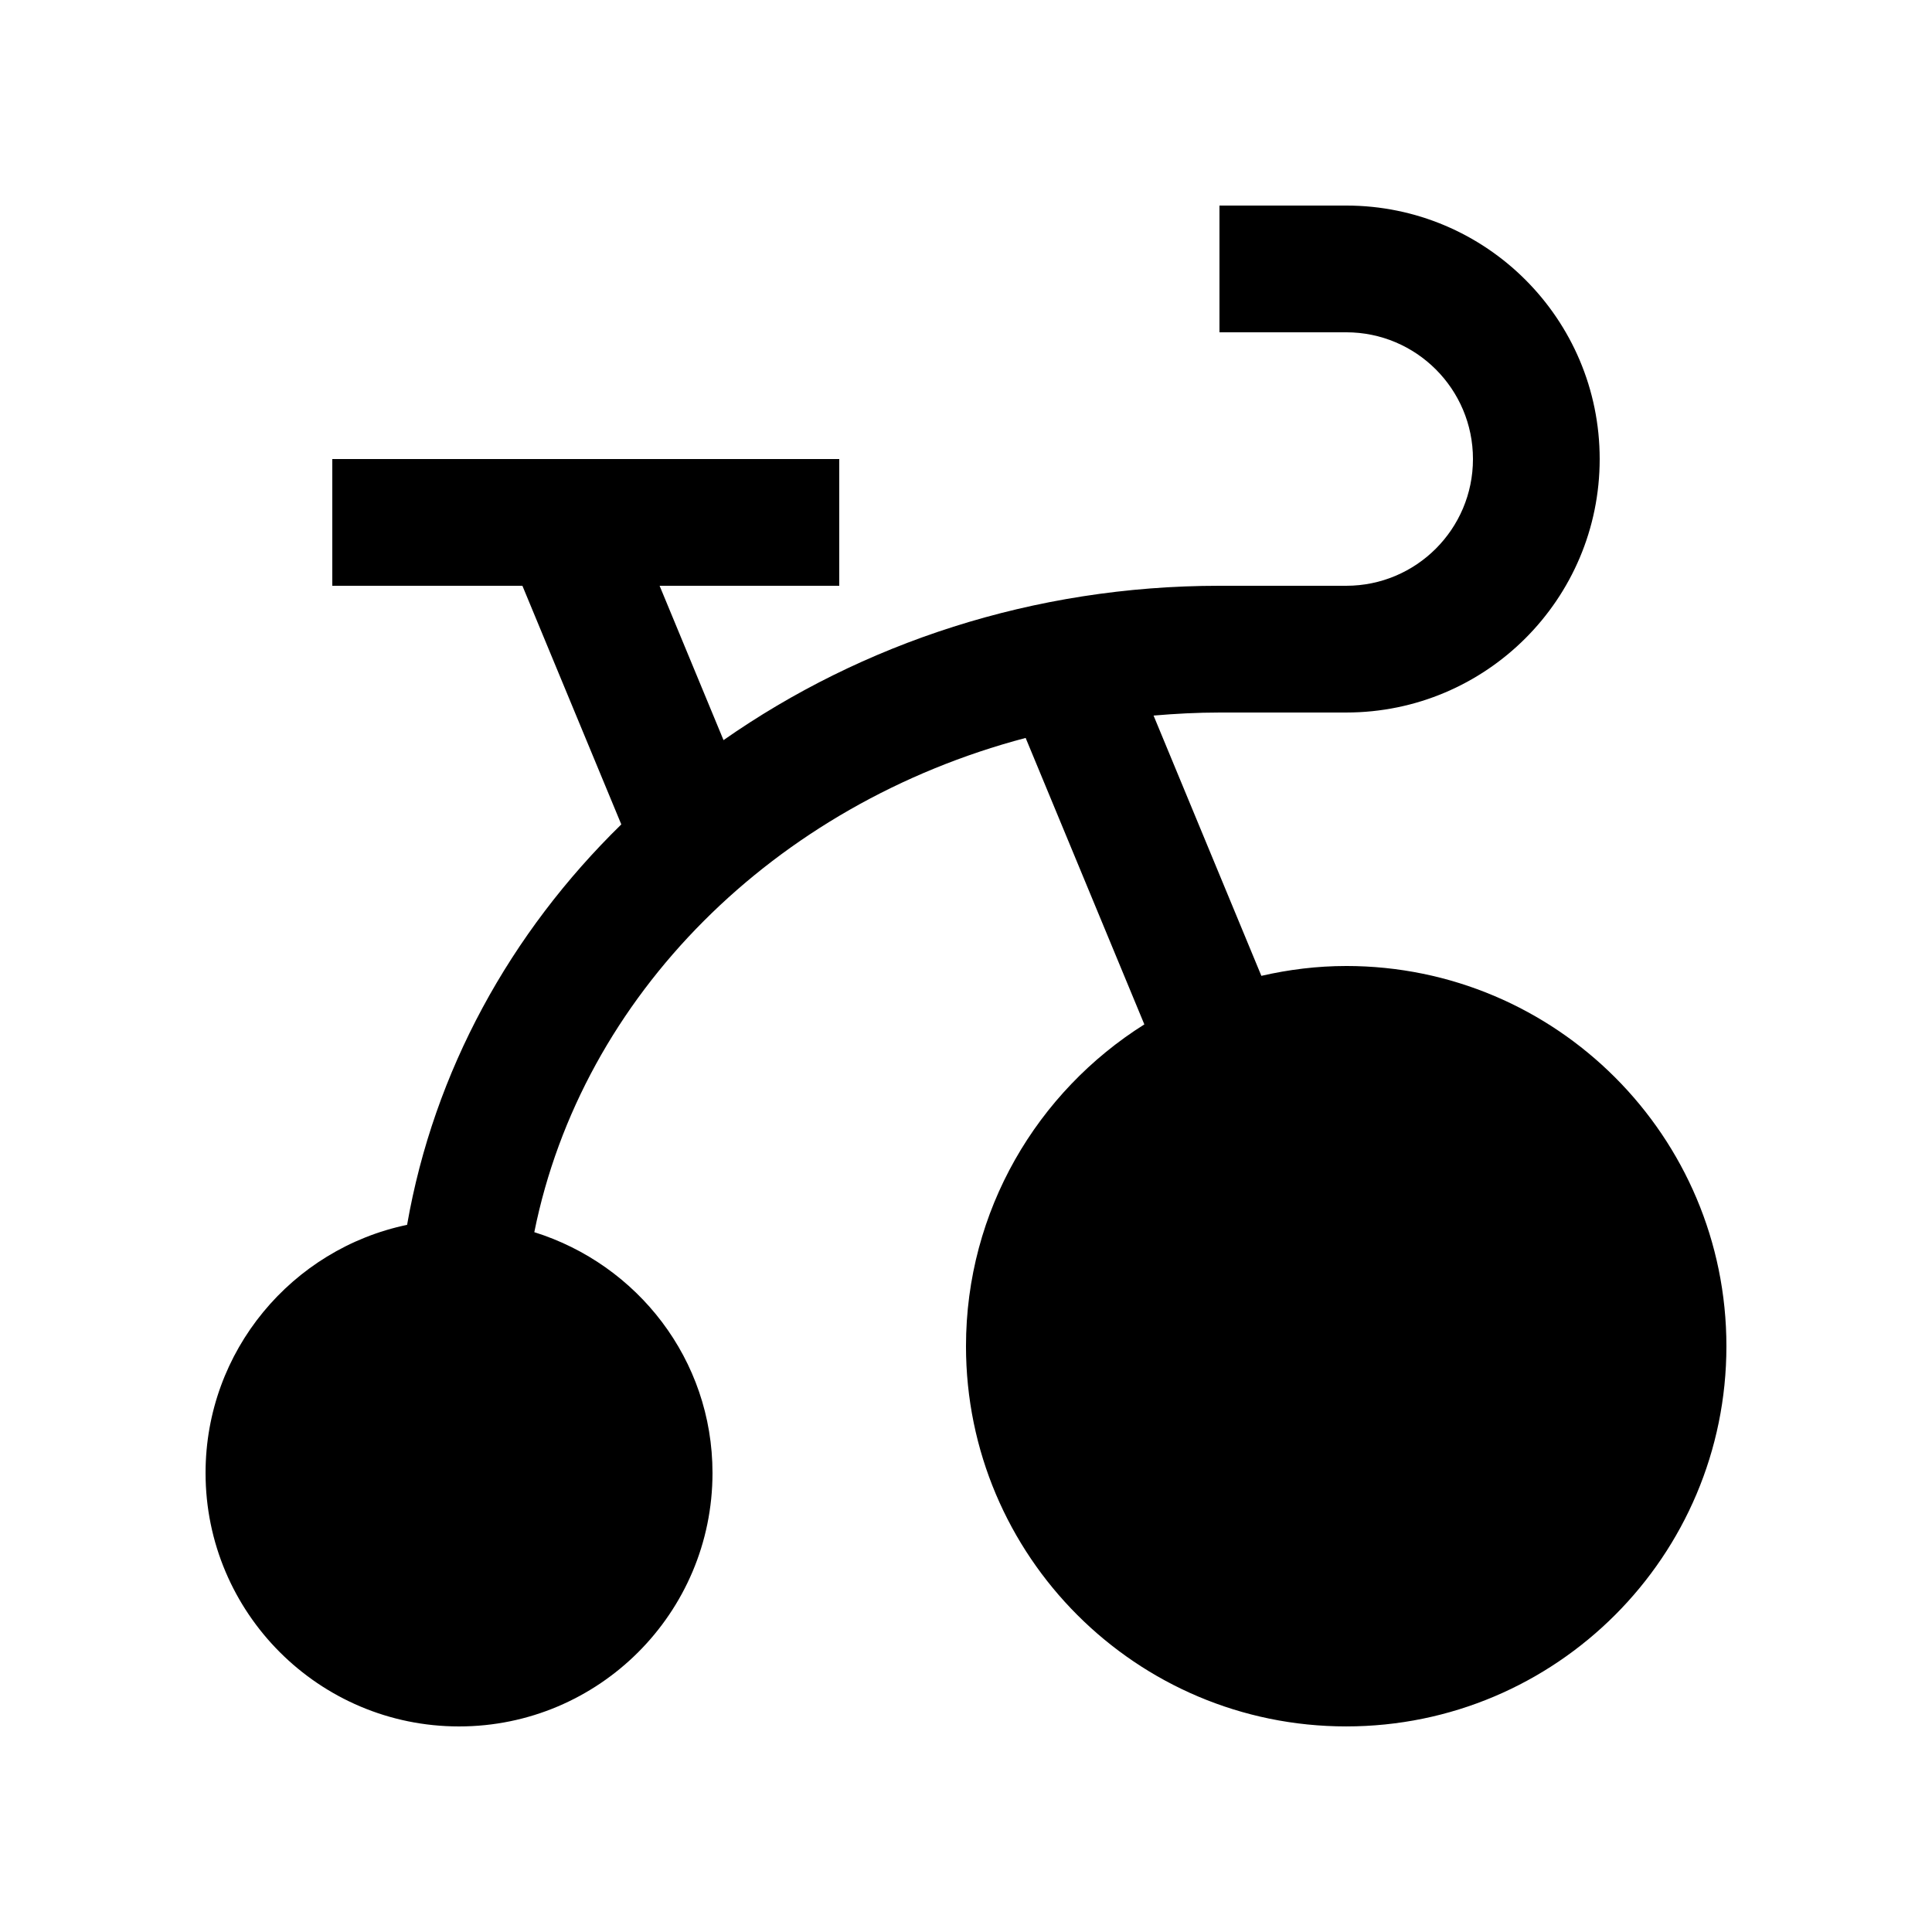 <?xml version="1.0" encoding="UTF-8"?>
<!-- Uploaded to: ICON Repo, www.svgrepo.com, Generator: ICON Repo Mixer Tools -->
<svg fill="#000000" width="800px" height="800px" version="1.1" viewBox="144 144 512 512" xmlns="http://www.w3.org/2000/svg">
 <path d="m500.76 400c-7.738 0-15.234 0.945-22.484 2.609l-28.57-68.977c5.758-0.492 11.582-0.805 17.469-0.805l33.586-0.004c37.094 0 67.172-30.078 67.172-67.172s-30.078-67.176-67.172-67.176h-33.59v33.59l33.59-0.004c18.551 0 33.59 15.039 33.59 33.59-0.004 18.551-15.039 33.586-33.59 33.586h-33.59c-49.414 0-94.844 15.332-131.43 40.902l-16.938-40.902h47.609v-33.59h-134.35v33.59h50.383l26.207 63.238c-29.406 28.73-49.66 65.355-56.766 106.12-30.484 6.367-53.41 33.375-53.41 65.75 0 37.078 30.074 67.176 67.172 67.176 37.094 0 67.172-30.098 67.172-67.172 0-30.098-19.938-55.273-47.223-63.812 12.633-62.801 63.703-113.43 130.21-130.98l31.457 75.918c-28.359 17.84-47.266 49.328-47.266 85.281 0 55.609 45.102 100.76 100.76 100.76 55.66 0 100.76-45.152 100.76-100.76 0-55.613-45.102-100.76-100.76-100.76z"/>
</svg>
